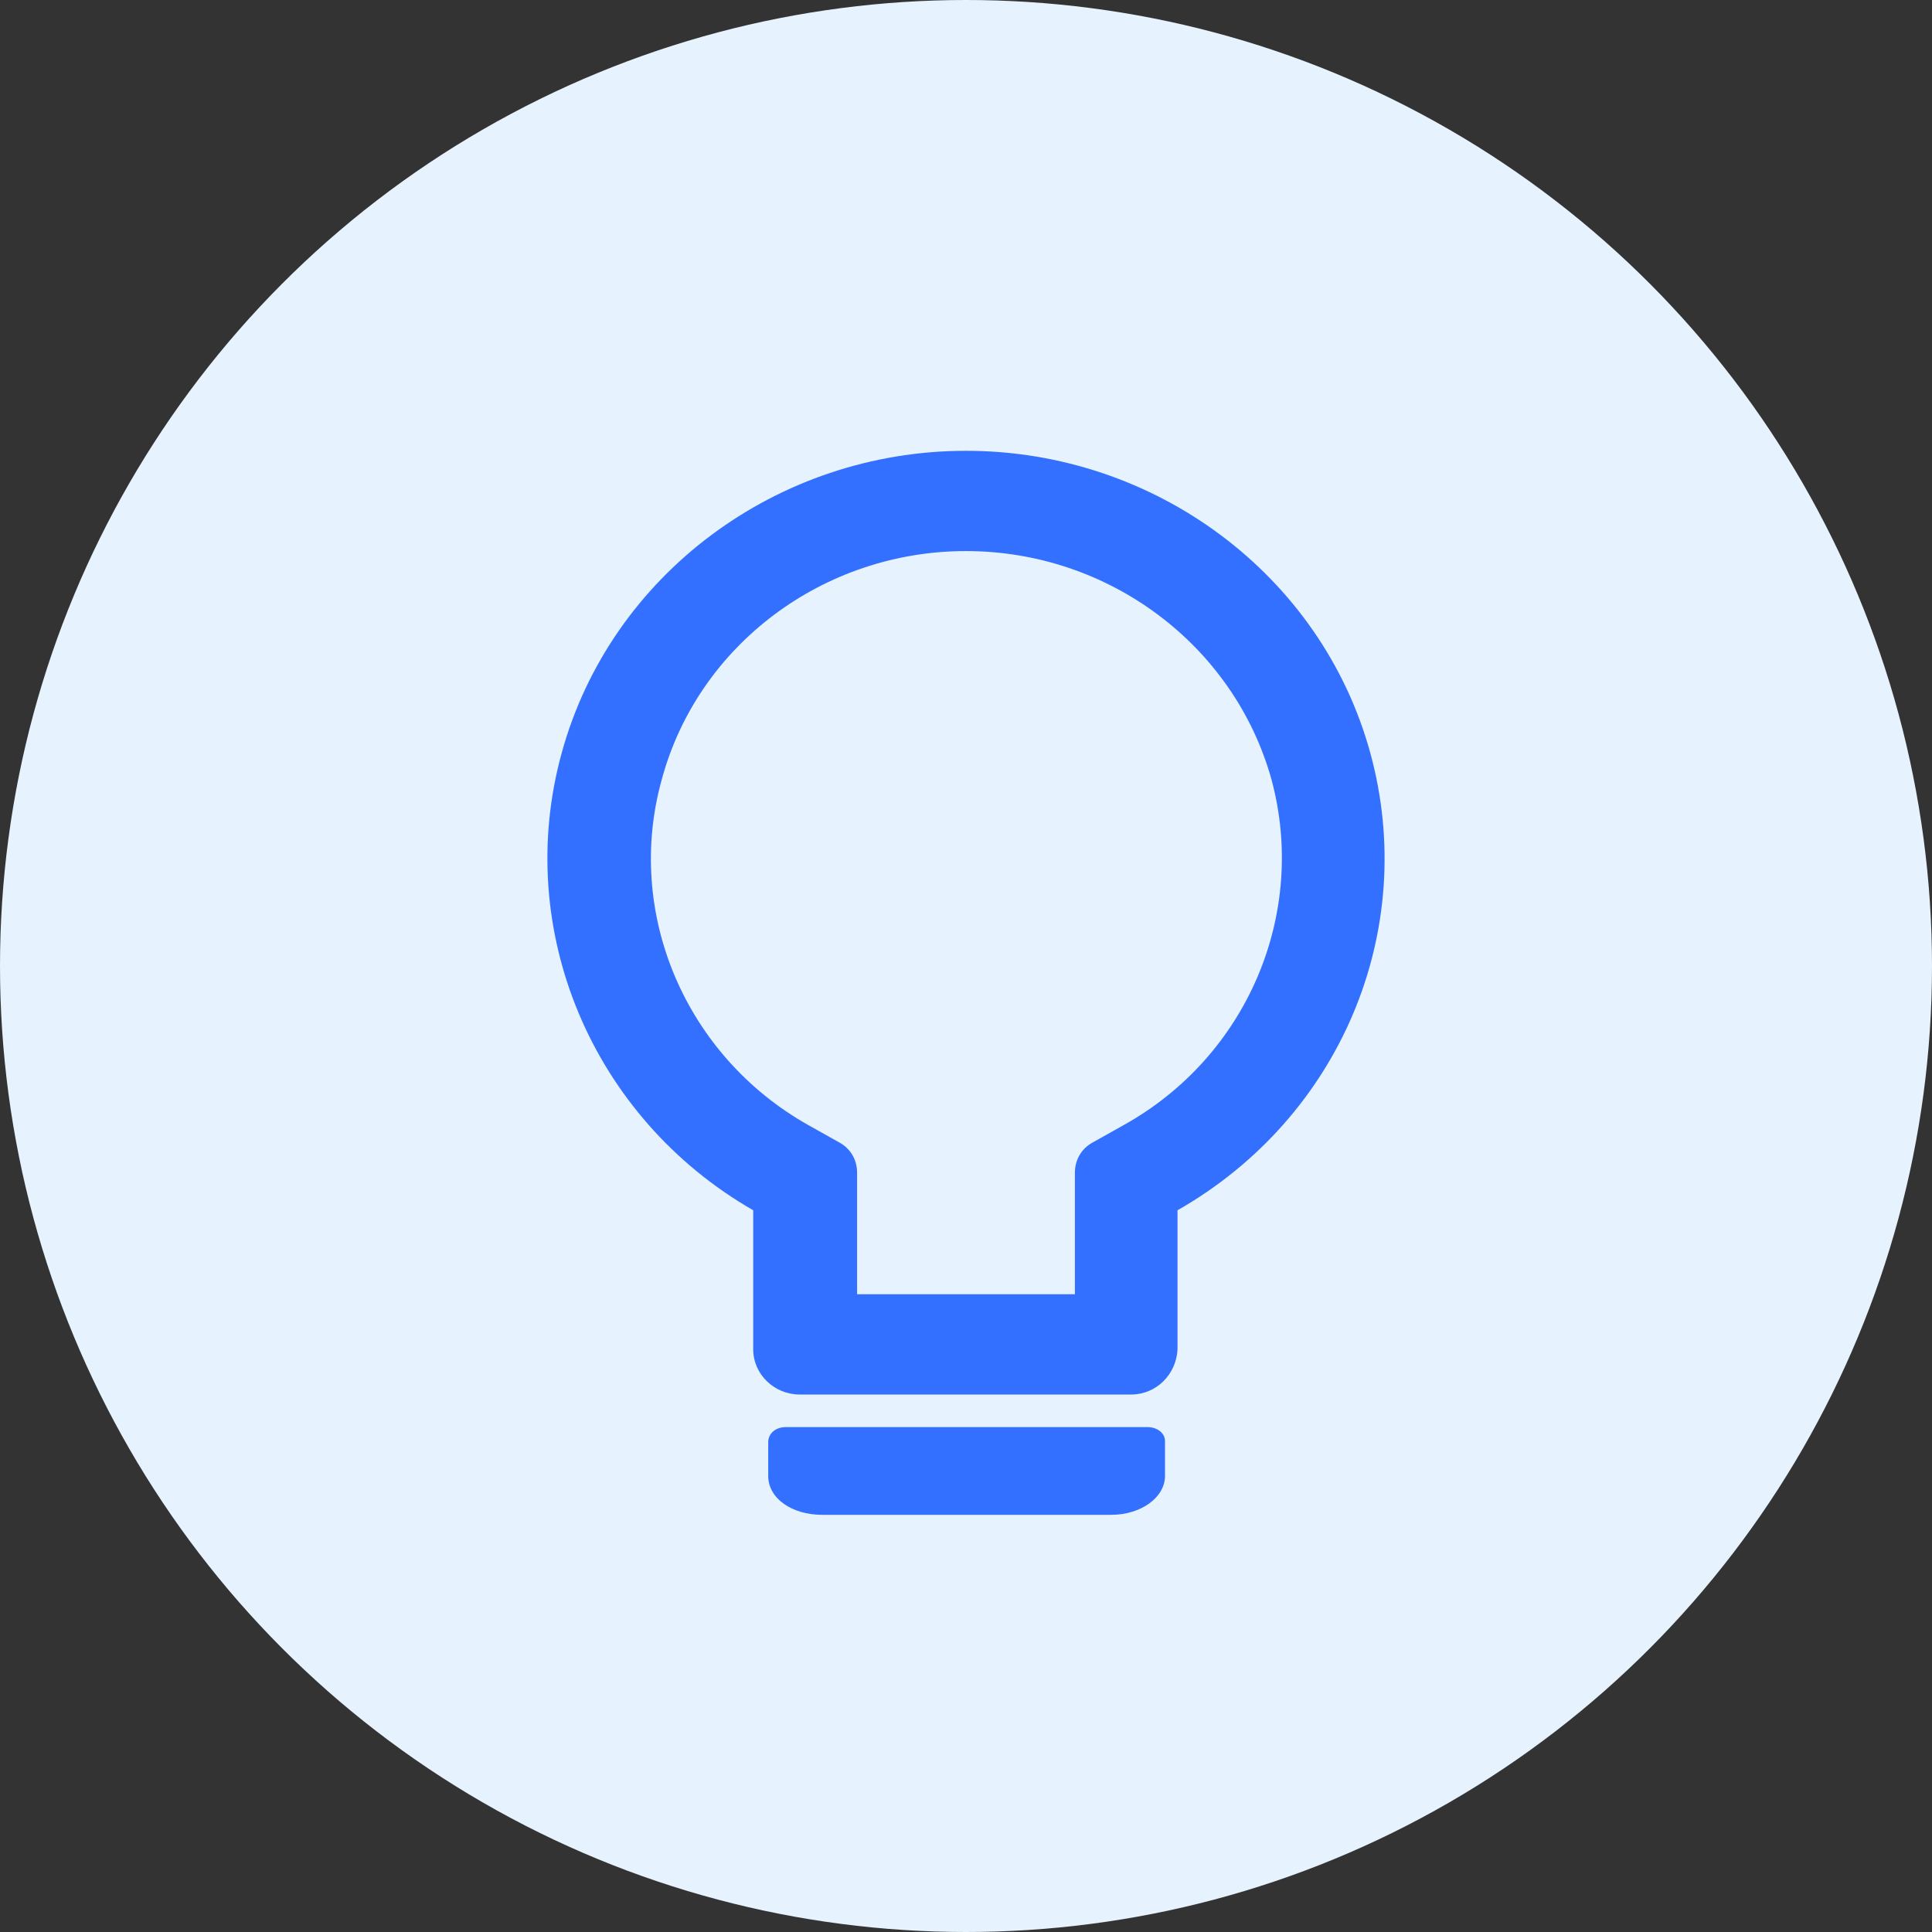 <svg width="60" height="60" viewBox="0 0 60 60" fill="none" xmlns="http://www.w3.org/2000/svg">
<rect x="0" y="0" width="60" height="60" fill="#333333" stroke="none"/>
<g id="Group 43150">
<circle id="Ellipse 245" cx="30" cy="30" r="30" fill="#E6F2FD"/>
<g id="Group">
<path id="Vector" d="M35.636 44.32H24.403C24.092 44.32 23.858 44.514 23.858 44.787V45.838C23.858 46.538 24.597 47.044 25.53 47.044H34.509C35.442 47.044 36.18 46.499 36.18 45.838V44.748C36.18 44.514 35.947 44.32 35.636 44.32Z" fill="#3470FF"/>
<path id="Vector_2" d="M42.555 23.38C41.039 17.853 35.87 14 30 14C24.131 14 18.961 17.853 17.445 23.38C15.929 28.868 18.378 34.706 23.392 37.586V41.907C23.392 42.685 24.053 43.308 24.83 43.308H35.131C35.908 43.308 36.53 42.685 36.569 41.907V37.586C41.622 34.706 44.071 28.907 42.555 23.38ZM34.898 34.94L33.926 35.485C33.576 35.679 33.382 36.03 33.382 36.419V40.194H26.618V36.419C26.618 36.03 26.424 35.679 26.074 35.485L25.102 34.94C21.293 32.799 19.389 28.362 20.555 24.197C21.682 20.033 25.569 17.114 30 17.114C34.431 17.114 38.318 20.033 39.484 24.197C40.612 28.362 38.746 32.799 34.898 34.94Z" fill="#3470FF"/>
</g>
</g>
</svg>
